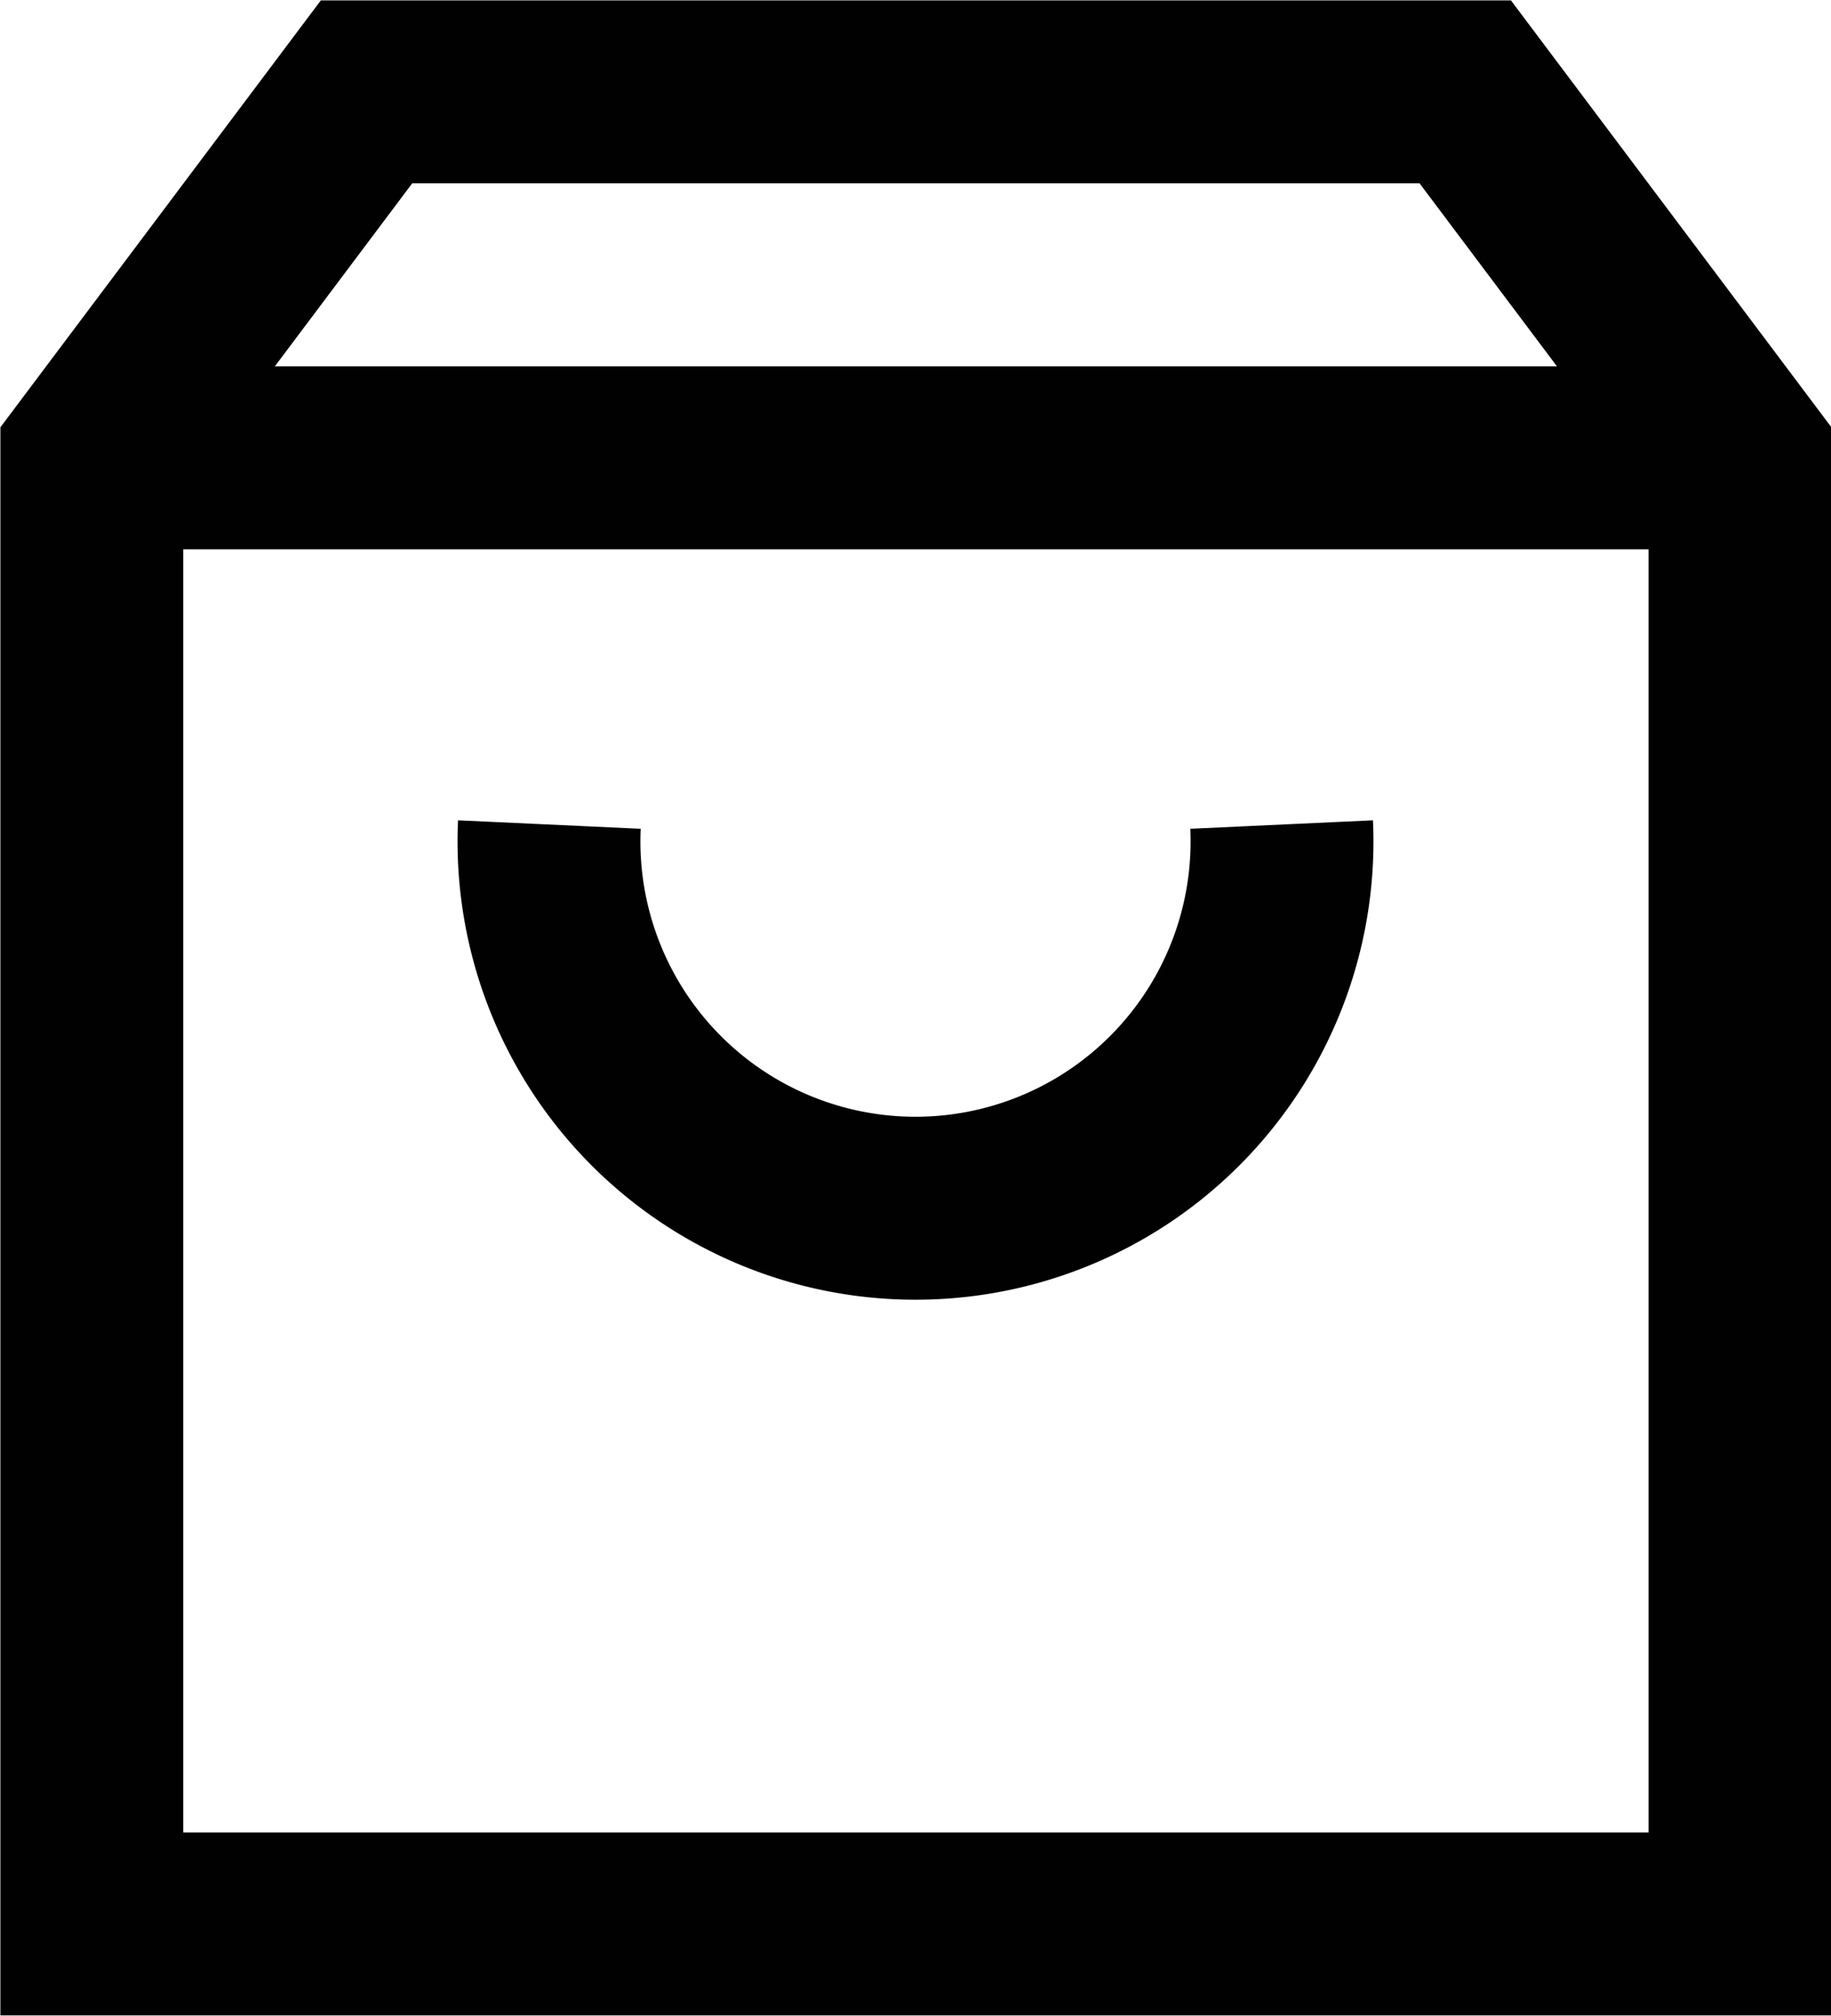 <svg xmlns="http://www.w3.org/2000/svg" viewBox="0 0 23.33 25.67"><defs><style>.cls-1{fill:none;stroke:#010101;stroke-miterlimit:4.67;stroke-width:2.33px;}</style></defs><g id="Laag_2" data-name="Laag 2"><g id="Laag_1-2" data-name="Laag 1"><path class="cls-1" d="M4.67,1.17,1.17,5.83V24.5h21V5.83l-3.5-4.66Z"/><line class="cls-1" x1="1.17" y1="5.83" x2="22.17" y2="5.83"/><path class="cls-1" d="M16.33,10.5A4.67,4.67,0,1,1,7,10.5"/></g></g></svg>